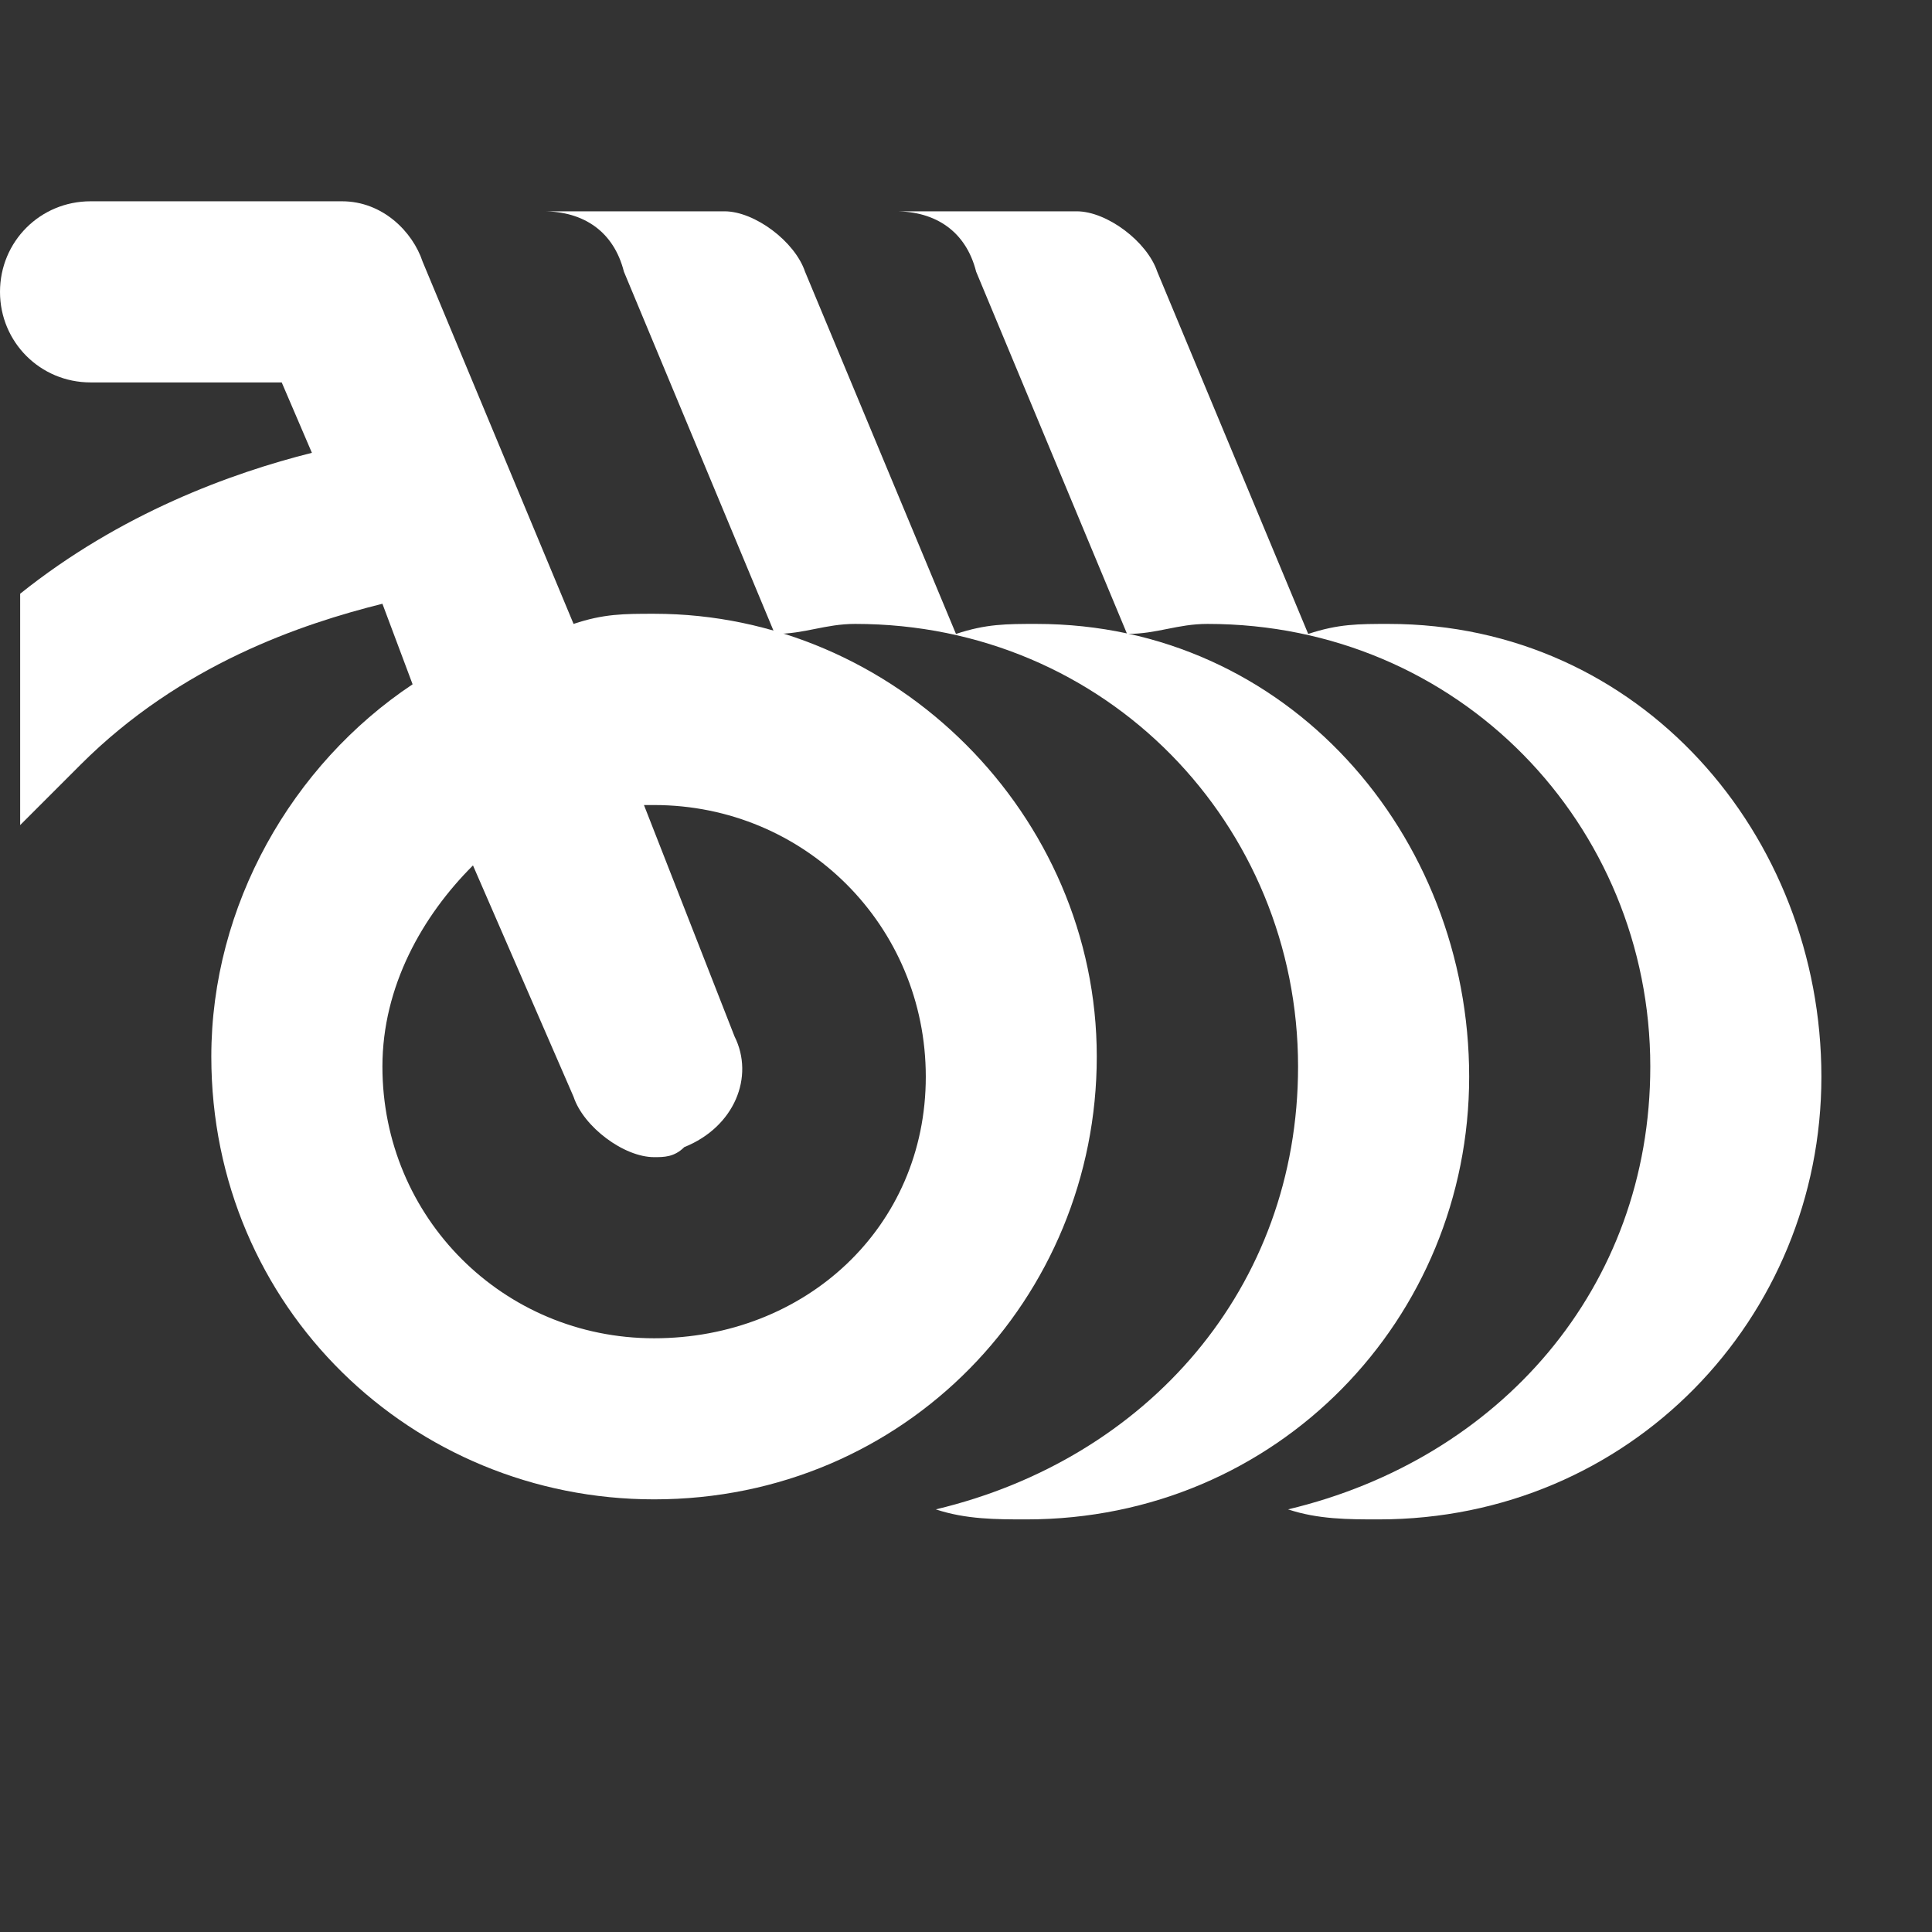 <svg width="16" height="16" viewBox="0 0 16 16" fill="none" xmlns="http://www.w3.org/2000/svg">
<rect x="0" y="0" width="16" height="16" fill="#333333" stroke="none"/>
<g clip-path="url(#clip0_3847_1730)">
<path d="M8.583 5.167C8.333 5.167 8.167 5.167 7.917 5.25L6.667 2.25C6.583 2 6.25 1.75 6 1.75H4.5C4.833 1.75 5.083 1.917 5.167 2.25L6.417 5.25C6.667 5.25 6.833 5.167 7.083 5.167C9.167 5.167 10.75 6.833 10.75 8.833C10.75 10.667 9.5 12.083 7.75 12.5C8 12.583 8.25 12.583 8.5 12.583C10.583 12.583 12.167 10.917 12.167 8.917C12.167 6.917 10.667 5.167 8.583 5.167Z" fill="white"/>
<path d="M11.5 5.167C11.25 5.167 11.084 5.167 10.834 5.25L9.584 2.25C9.5 2 9.167 1.75 8.917 1.75H7.417C7.75 1.75 8 1.917 8.084 2.25L9.334 5.25C9.584 5.25 9.75 5.167 10 5.167C12.084 5.167 13.667 6.833 13.667 8.833C13.667 10.667 12.417 12.083 10.667 12.5C10.917 12.583 11.167 12.583 11.417 12.583C13.5 12.583 15.084 10.917 15.084 8.917C15.084 6.917 13.584 5.167 11.5 5.167Z" fill="white"/>
<path d="M5.417 5.083C5.167 5.083 5 5.083 4.75 5.167L3.5 2.167C3.417 1.917 3.167 1.667 2.833 1.667H0.75C0.333 1.667 0 2 0 2.417C0 2.833 0.333 3.167 0.75 3.167H2.333L2.583 3.75C1.917 3.917 1 4.25 0.167 4.917V6.833C0.333 6.667 0.5 6.5 0.667 6.333C1.5 5.5 2.5 5.167 3.167 5L3.417 5.667C2.417 6.333 1.75 7.5 1.75 8.75C1.75 10.833 3.417 12.417 5.417 12.417C7.5 12.417 9.083 10.75 9.083 8.75C9.083 6.75 7.417 5.083 5.417 5.083ZM5.417 11.083C4.167 11.083 3.167 10.083 3.167 8.833C3.167 8.167 3.5 7.583 3.917 7.167L4.75 9.083C4.833 9.333 5.167 9.583 5.417 9.583C5.5 9.583 5.583 9.583 5.667 9.5C6.083 9.333 6.25 8.917 6.083 8.583L5.333 6.667H5.417C6.667 6.667 7.667 7.667 7.667 8.917C7.667 10.167 6.667 11.083 5.417 11.083Z" fill="white"/>
</g>
<defs>
<clipPath id="clip0_3847_1730">
<rect width="16" height="16" fill="white"/>
</clipPath>
</defs>
</svg>
